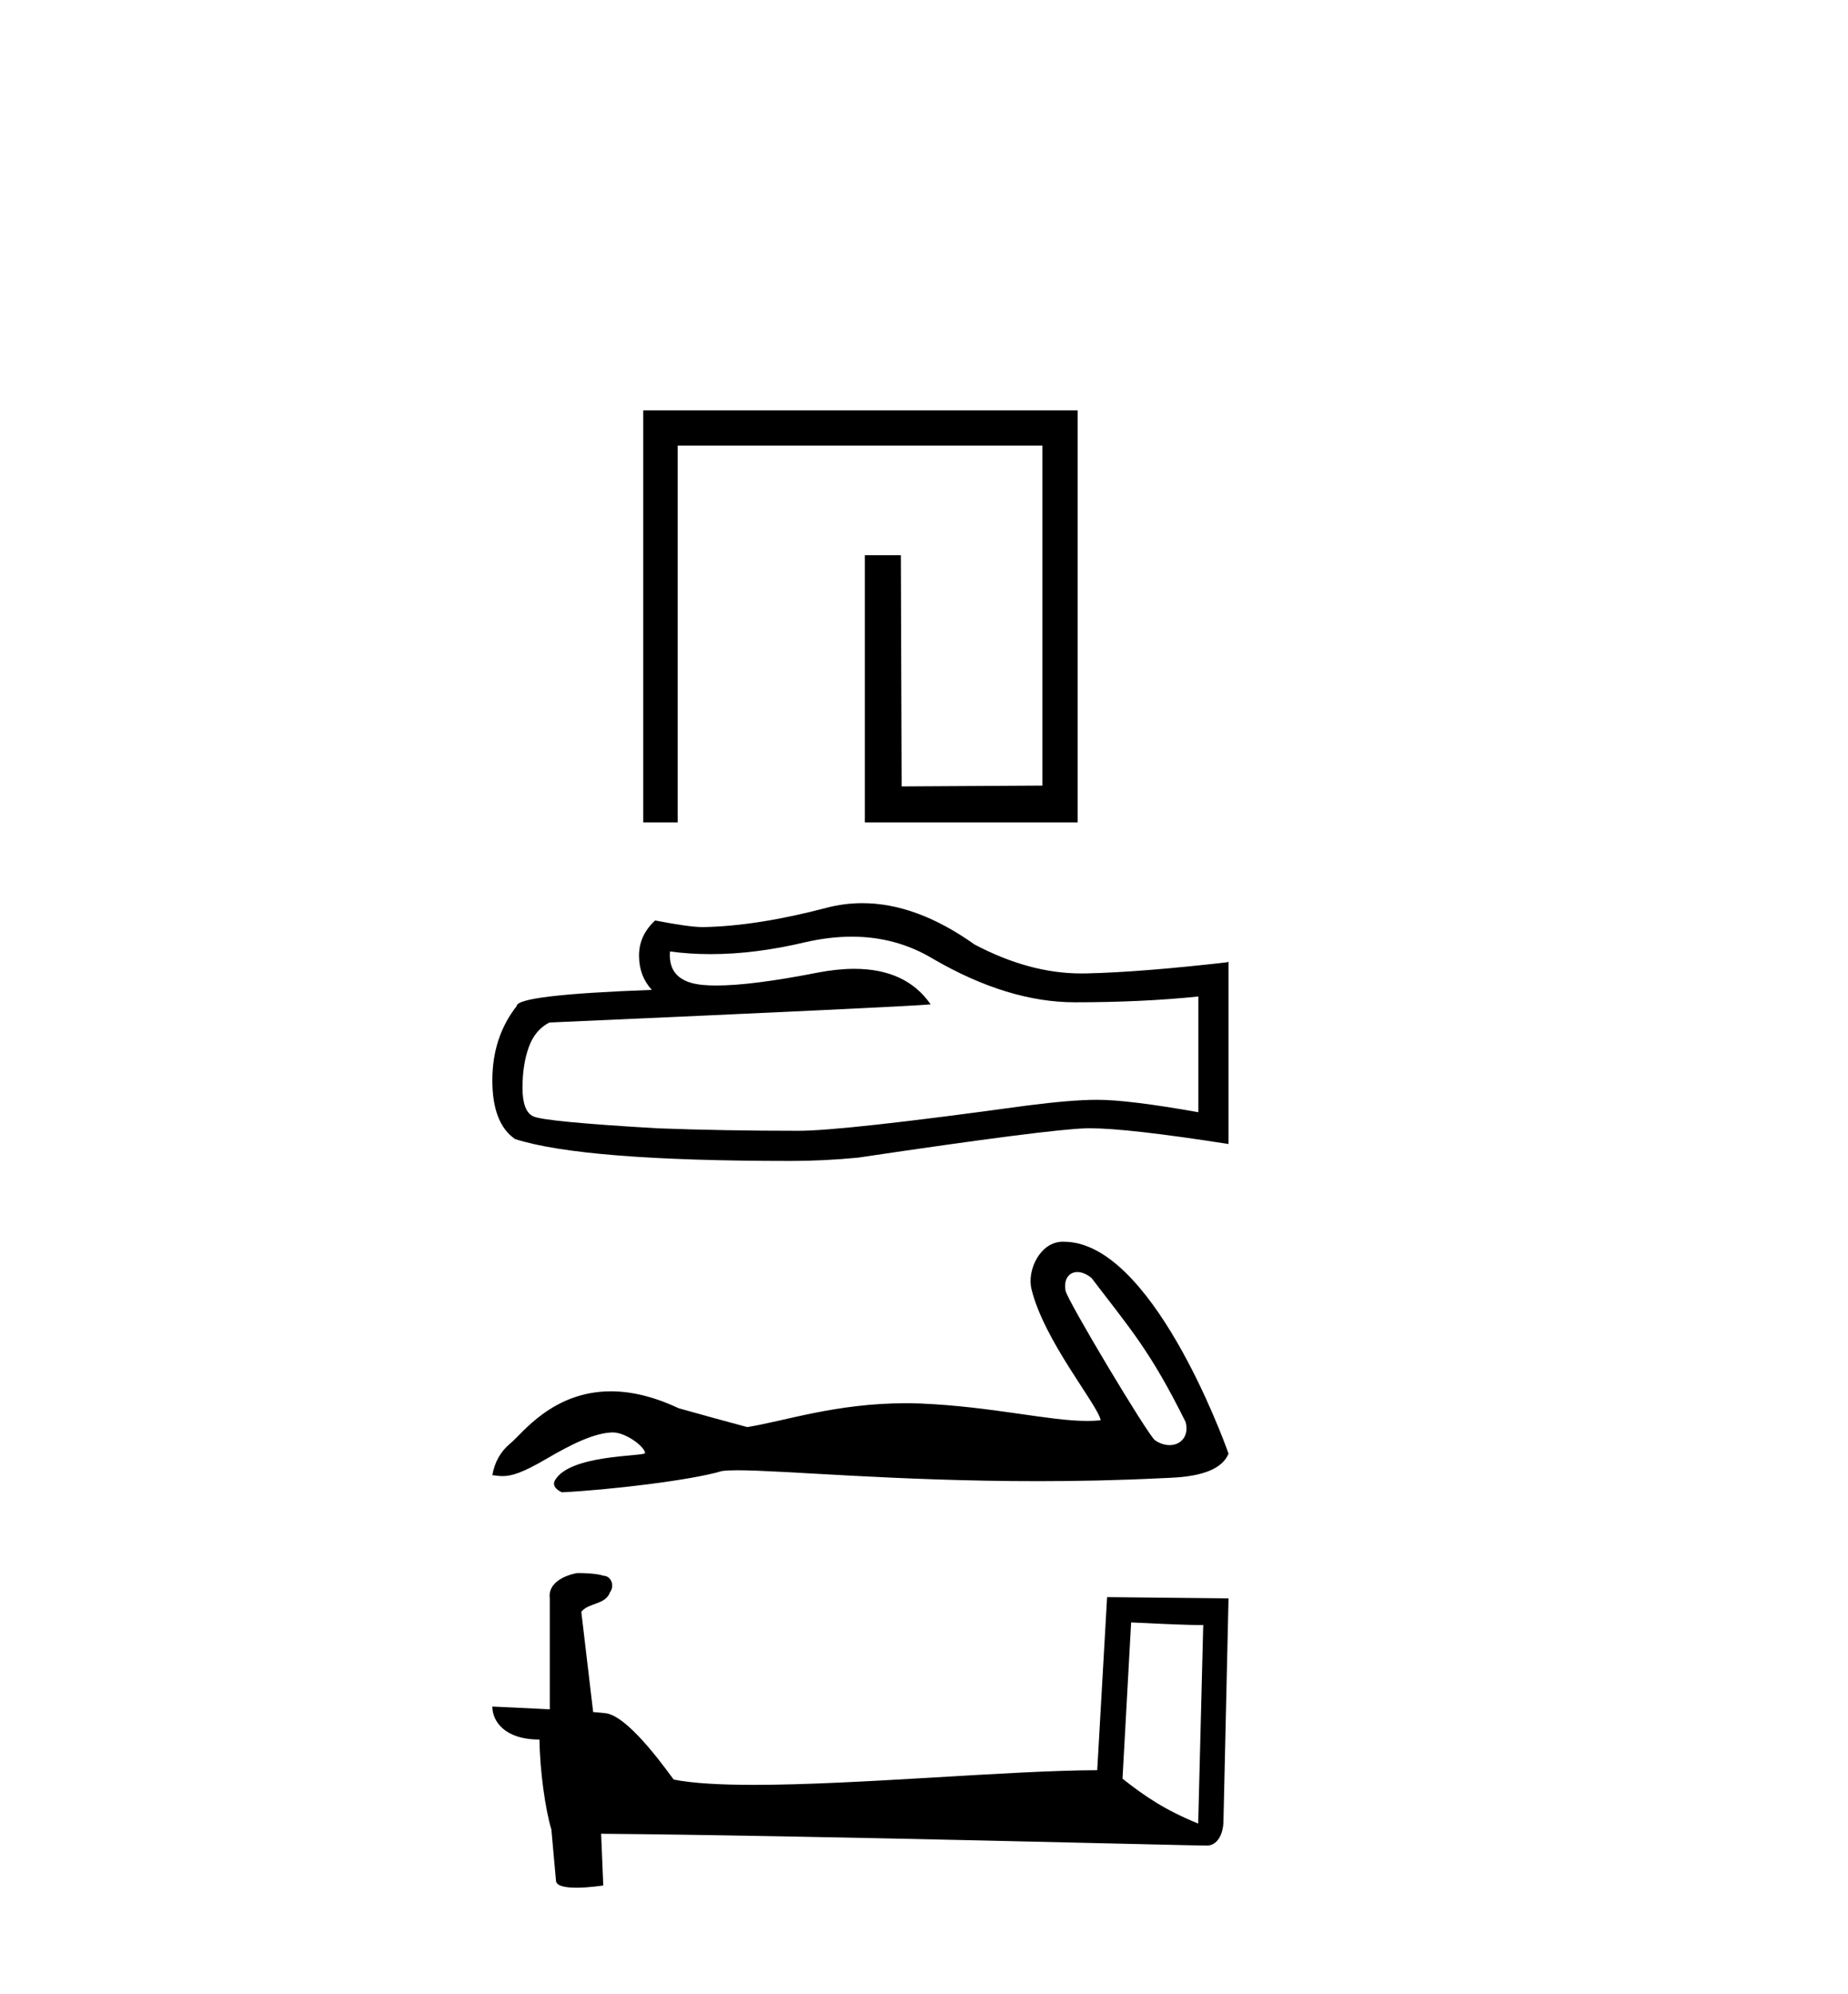 <?xml version='1.0' encoding='UTF-8' standalone='yes'?><svg xmlns='http://www.w3.org/2000/svg' xmlns:xlink='http://www.w3.org/1999/xlink' width='38.0' height='41.0' ><path d='M 13.227 8.437 L 13.227 16.908 L 13.935 16.908 L 13.935 9.161 L 21.435 9.161 L 21.435 16.151 L 18.54 16.168 L 18.524 11.414 L 17.784 11.414 L 17.784 16.908 L 22.159 16.908 L 22.159 8.437 Z' style='fill:#000000;stroke:none' /><path d='M 17.516 19.257 Q 18.432 19.257 19.188 19.714 Q 20.726 20.606 22.102 20.606 Q 23.487 20.606 24.642 20.487 L 24.642 22.866 Q 23.206 22.611 22.569 22.611 L 22.552 22.611 Q 22.034 22.611 21.108 22.73 Q 17.345 23.248 16.419 23.248 Q 14.881 23.248 13.522 23.197 Q 11.195 23.061 10.965 22.951 Q 10.744 22.849 10.744 22.365 Q 10.744 21.889 10.872 21.532 Q 10.999 21.175 11.296 21.022 Q 18.568 20.7 19.137 20.649 Q 18.631 19.918 17.567 19.918 Q 17.222 19.918 16.818 19.995 Q 15.464 20.261 14.73 20.261 Q 14.575 20.261 14.448 20.249 Q 13.726 20.181 13.777 19.561 L 13.777 19.561 Q 14.182 19.616 14.615 19.616 Q 15.522 19.616 16.546 19.374 Q 17.052 19.257 17.516 19.257 ZM 17.732 18.568 Q 17.364 18.568 17.005 18.661 Q 15.552 19.043 14.448 19.06 Q 14.176 19.06 13.471 18.924 Q 13.14 19.23 13.14 19.646 Q 13.14 20.063 13.403 20.351 Q 10.625 20.453 10.625 20.683 Q 10.124 21.32 10.124 22.212 Q 10.124 23.095 10.591 23.418 Q 12.002 23.868 16.257 23.868 Q 16.937 23.868 17.642 23.8 Q 21.584 23.214 22.34 23.197 Q 22.375 23.196 22.414 23.196 Q 23.191 23.196 25.262 23.52 L 25.262 19.765 L 25.245 19.782 Q 23.47 19.986 22.348 20.012 Q 22.291 20.013 22.233 20.013 Q 21.166 20.013 20.038 19.417 Q 18.844 18.568 17.732 18.568 Z' style='fill:#000000;stroke:none' /><path d='M 22.154 26.152 C 22.241 26.152 22.342 26.19 22.444 26.273 C 23.254 27.335 23.654 27.775 24.379 29.234 C 24.457 29.525 24.28 29.71 24.05 29.71 C 23.953 29.71 23.847 29.678 23.746 29.607 C 23.581 29.466 21.944 26.731 21.91 26.534 C 21.868 26.297 21.983 26.152 22.154 26.152 ZM 21.855 25.528 C 21.388 25.528 21.116 26.113 21.209 26.498 C 21.468 27.57 22.574 28.88 22.633 29.198 C 22.546 29.209 22.452 29.213 22.352 29.213 C 21.565 29.213 20.397 28.917 18.936 28.855 C 18.83 28.851 18.727 28.849 18.626 28.849 C 17.186 28.849 16.133 29.218 15.364 29.339 C 14.882 29.21 14.411 29.08 13.953 28.951 C 13.421 28.701 12.96 28.604 12.561 28.604 C 11.361 28.604 10.733 29.48 10.495 29.674 C 10.295 29.839 10.171 30.057 10.124 30.327 C 10.197 30.337 10.263 30.347 10.335 30.347 C 10.516 30.347 10.739 30.283 11.236 29.992 C 11.753 29.689 12.221 29.46 12.591 29.449 C 12.594 29.449 12.598 29.449 12.601 29.449 C 12.865 29.449 13.254 29.736 13.266 29.875 C 13.207 29.946 11.716 29.902 11.412 30.433 C 11.328 30.579 11.53 30.668 11.553 30.68 C 12.518 30.633 14.231 30.431 14.843 30.243 C 14.919 30.232 15.028 30.227 15.165 30.227 C 16.109 30.227 18.424 30.451 21.342 30.451 C 22.149 30.451 23.003 30.434 23.886 30.39 C 24.182 30.375 25.058 30.38 25.262 29.886 C 25.144 29.545 23.664 25.533 21.881 25.529 C 21.873 25.529 21.864 25.528 21.855 25.528 Z' style='fill:#000000;stroke:none' /><path d='M 23.259 33.355 C 24.041 33.394 24.473 33.409 24.658 33.409 C 24.696 33.409 24.724 33.409 24.742 33.407 L 24.742 33.407 L 24.638 37.49 C 23.967 37.217 23.553 36.94 23.082 36.568 L 23.259 33.355 ZM 11.908 32.34 C 11.886 32.34 11.87 32.341 11.862 32.341 C 11.604 32.389 11.26 32.546 11.305 32.864 C 11.305 33.623 11.305 34.383 11.305 35.142 C 10.799 35.116 10.279 35.092 10.124 35.085 L 10.124 35.085 C 10.124 35.371 10.356 35.763 11.093 35.763 C 11.101 36.409 11.214 37.2 11.335 37.603 C 11.336 37.603 11.336 37.602 11.337 37.602 L 11.432 38.66 C 11.432 38.777 11.633 38.809 11.852 38.809 C 12.115 38.809 12.405 38.763 12.405 38.763 L 12.361 37.7 L 12.361 37.7 C 16.509 37.733 24.427 37.943 24.819 37.943 C 25.022 37.943 25.158 37.725 25.158 37.422 L 25.262 32.861 L 22.765 32.835 L 22.562 36.393 C 20.753 36.398 17.627 36.695 15.502 36.695 C 14.827 36.695 14.253 36.665 13.854 36.586 C 13.773 36.489 12.994 35.353 12.498 35.23 C 12.459 35.22 12.342 35.209 12.197 35.198 C 12.116 34.51 12.035 33.823 11.953 33.136 C 12.109 32.944 12.454 32.996 12.545 32.731 C 12.639 32.607 12.575 32.399 12.405 32.395 C 12.298 32.352 12.022 32.34 11.908 32.34 Z' style='fill:#000000;stroke:none' /></svg>